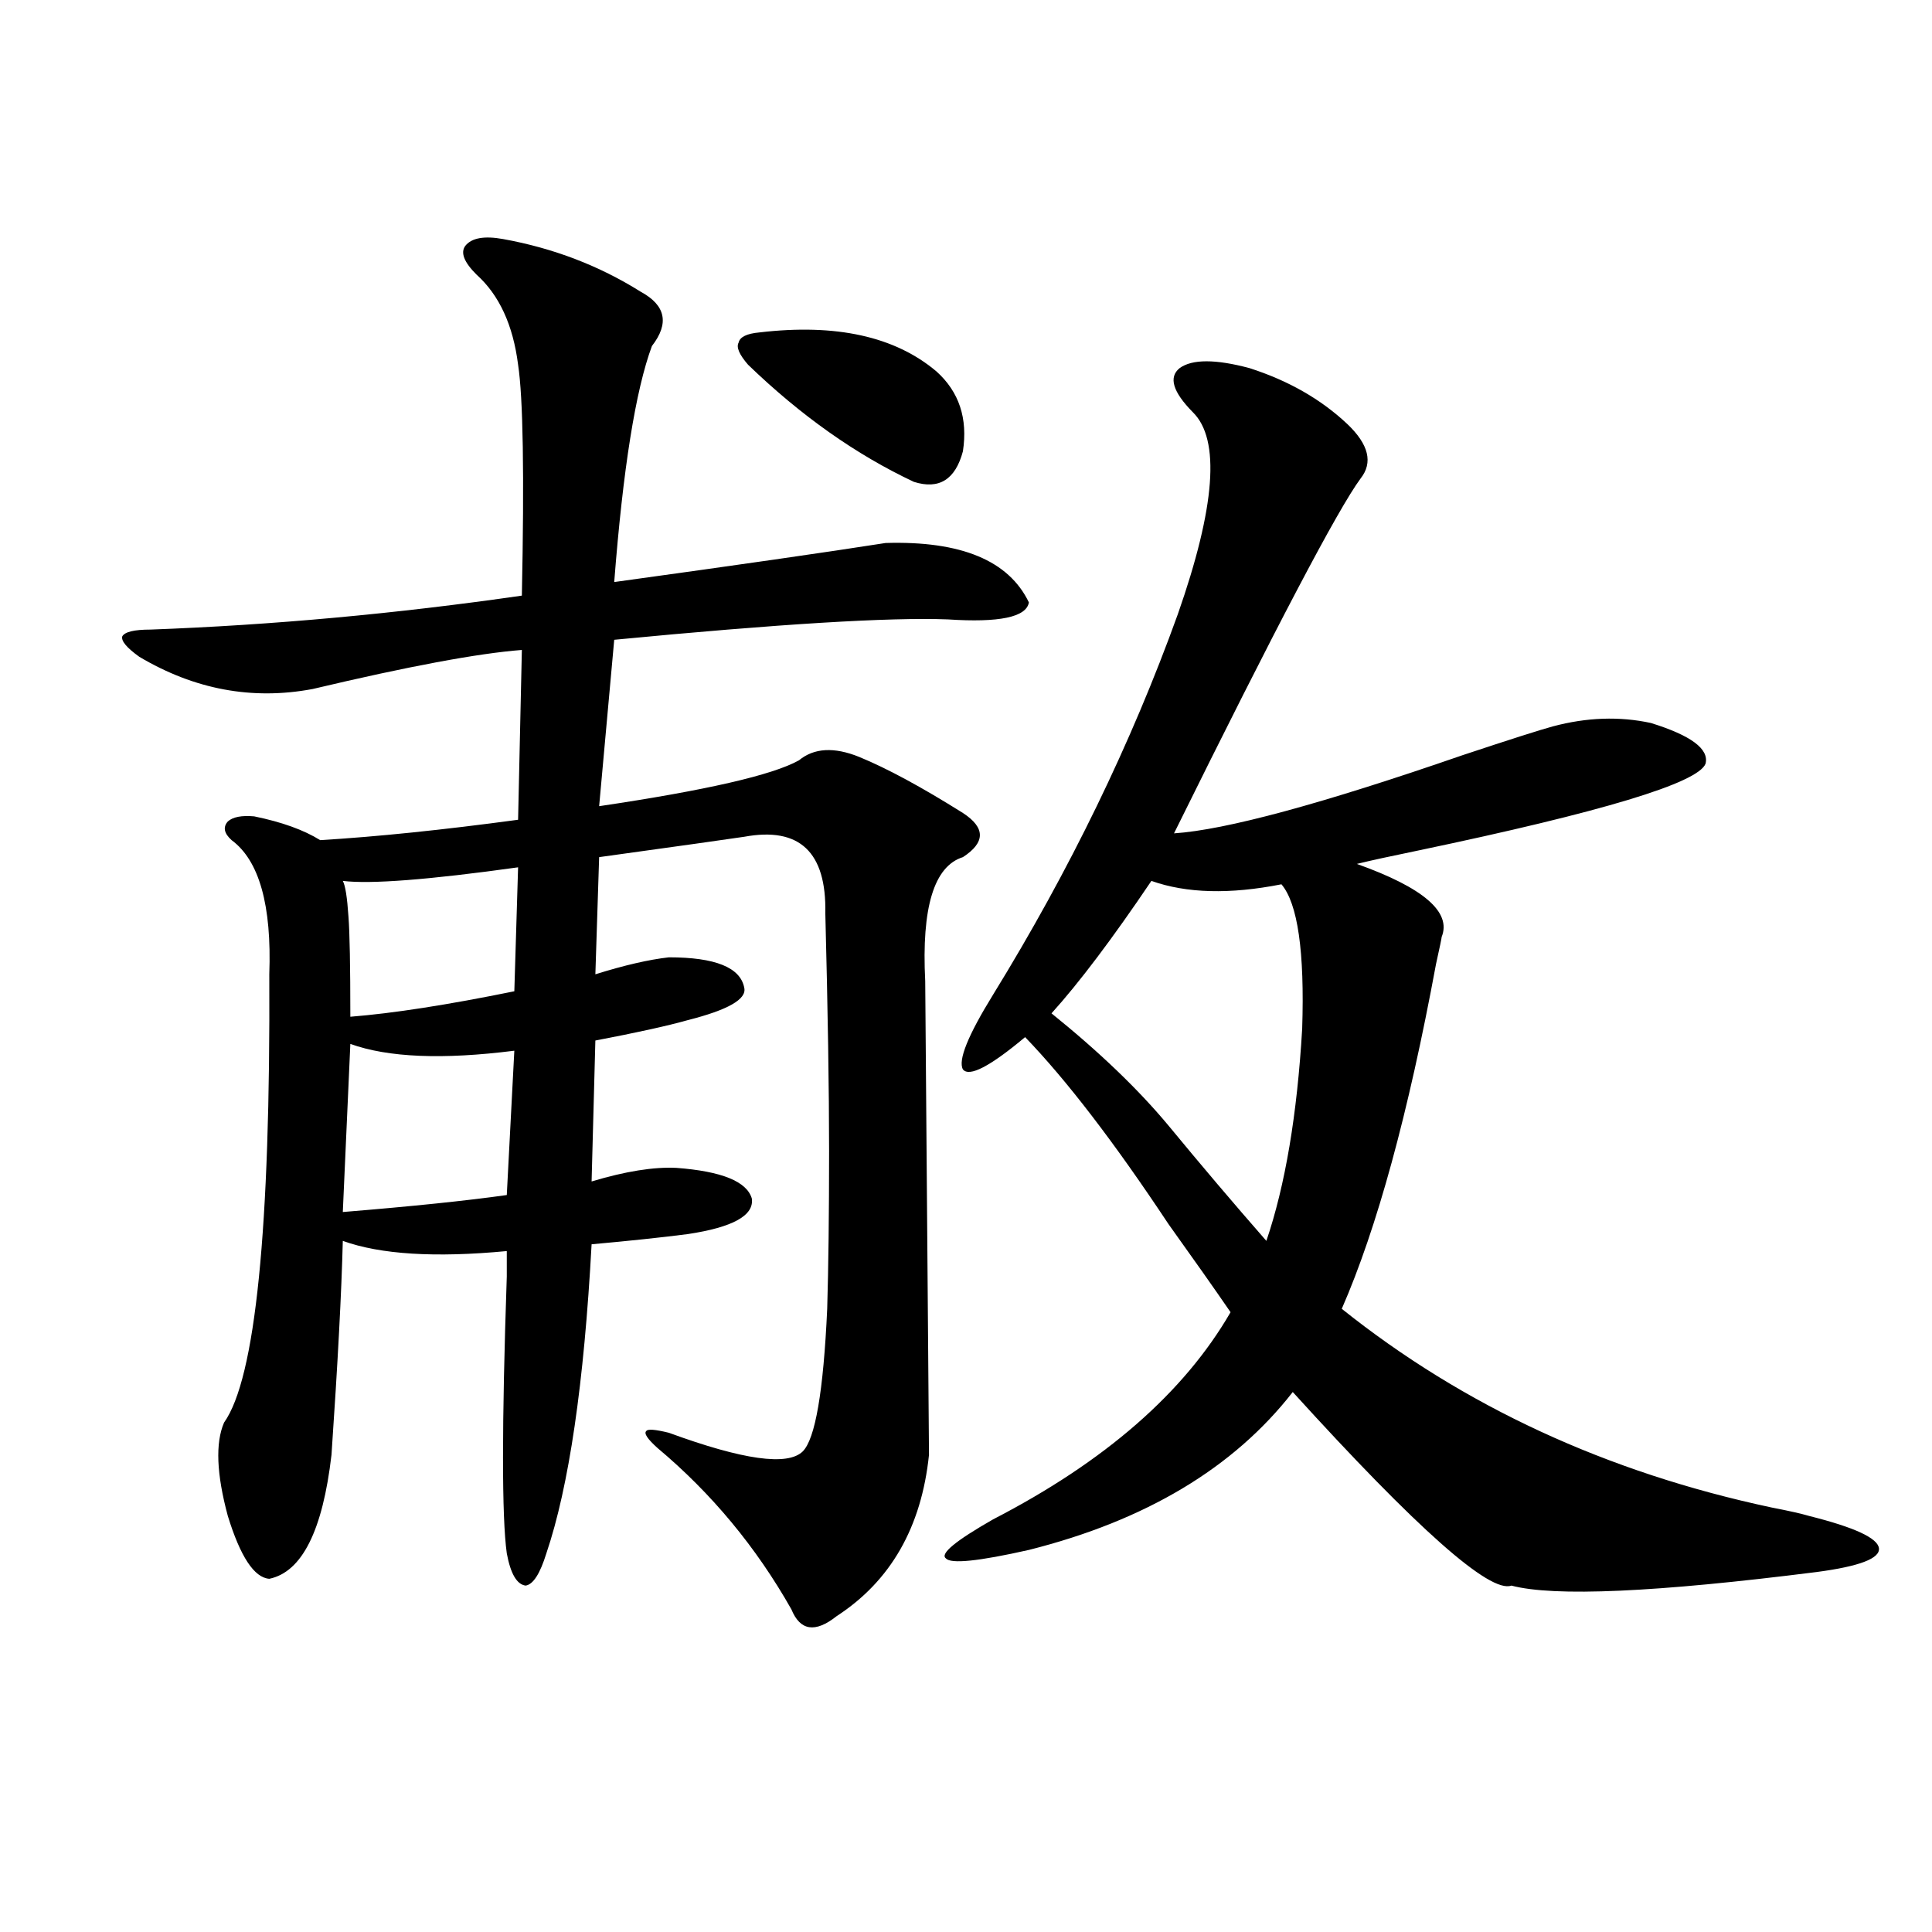 <?xml version="1.0" encoding="utf-8"?>
<!-- Generator: Adobe Illustrator 16.0.0, SVG Export Plug-In . SVG Version: 6.00 Build 0)  -->
<!DOCTYPE svg PUBLIC "-//W3C//DTD SVG 1.1//EN" "http://www.w3.org/Graphics/SVG/1.1/DTD/svg11.dtd">
<svg version="1.1" id="图层_1" xmlns="http://www.w3.org/2000/svg" xmlns:xlink="http://www.w3.org/1999/xlink" x="0px" y="0px"
	 width="1000px" height="1000px" viewBox="0 0 1000 1000" enable-background="new 0 0 1000 1000" xml:space="preserve">
<path d="M260.359,123.727c26.006,4.697,49.755,13.774,71.218,27.246c13.003,7.031,14.954,16.411,5.854,28.125
	c-8.46,22.852-14.969,63.583-19.512,122.168c63.733-8.789,110.562-15.518,140.484-20.215c39.023-1.167,63.733,9.091,74.145,30.762
	c-1.311,7.622-15.289,10.547-41.95,8.789c-29.923-1.167-87.482,2.348-172.679,10.547l-7.805,86.133
	c55.273-8.198,89.754-16.109,103.412-23.73c7.805-6.441,18.201-7.031,31.219-1.758c14.299,5.864,32.194,15.532,53.657,29.004
	c11.707,7.622,11.707,15.244,0,22.852c-14.969,4.697-21.463,26.079-19.512,64.16c0,1.181,0.32,41.899,0.976,122.168
	c0.641,80.859,0.976,121.88,0.976,123.047c-3.902,37.505-19.847,65.341-47.804,83.496c-11.066,8.789-18.871,7.608-23.414-3.516
	c-18.216-32.217-41.31-60.054-69.267-83.496c-5.213-4.683-7.164-7.608-5.854-8.789c0.641-1.167,4.543-0.879,11.707,0.879
	c38.368,14.063,61.462,17.29,69.267,9.668c6.494-6.441,10.731-31.05,12.683-73.828c0.641-21.67,0.976-48.917,0.976-81.738
	c0-31.641-0.655-72.647-1.951-123.047c0.641-31.641-13.338-44.824-41.95-39.551c-7.805,1.181-32.85,4.697-75.12,10.547
	l-1.951,60.645c14.954-4.683,27.637-7.608,38.048-8.789c24.055,0,37.072,5.273,39.023,15.82c1.296,5.864-8.46,11.426-29.268,16.699
	c-10.411,2.939-26.341,6.455-47.804,10.547l-1.951,72.949c17.561-5.273,32.194-7.608,43.901-7.031
	c23.414,1.758,36.417,7.031,39.023,15.82c1.296,8.789-9.756,14.941-33.17,18.457c-13.658,1.758-30.243,3.516-49.755,5.273
	C302.31,716.11,294.505,769.435,282.798,804c-3.262,10.547-6.829,16.123-10.731,16.699c-4.558-0.577-7.805-6.152-9.756-16.699
	c-2.606-18.745-2.606-66.495,0-143.262c0-5.85,0-10.245,0-13.184c-37.072,3.516-65.364,1.758-84.876-5.273
	c-0.655,26.367-2.606,63.281-5.854,110.742c-4.558,39.262-15.289,60.645-32.194,64.16c-7.805-0.577-14.969-11.426-21.463-32.52
	c-5.854-21.67-6.509-37.793-1.951-48.34c16.25-22.852,24.055-100.195,23.414-232.031c1.296-35.733-5.213-58.887-19.512-69.434
	c-3.902-3.516-4.558-6.729-1.951-9.668c2.592-2.334,7.149-3.213,13.658-2.637c14.299,2.939,25.686,7.031,34.146,12.305
	c29.268-1.758,63.413-5.273,102.437-10.547l1.951-87.891c-22.773,1.758-58.87,8.501-108.29,20.215
	c-31.219,5.864-61.142,0.302-89.754-16.699c-6.509-4.683-9.436-8.198-8.78-10.547c1.296-2.334,6.174-3.516,14.634-3.516
	c63.078-2.334,127.146-8.198,192.19-17.578c1.296-62.691,0.641-102.53-1.951-119.531c-2.606-20.503-9.756-36.035-21.463-46.582
	c-6.509-6.441-8.46-11.426-5.854-14.941C244.095,123.15,250.604,121.969,260.359,123.727z M268.164,448.922
	c-46.188,6.455-76.431,8.789-90.729,7.031c1.296,2.348,2.271,8.501,2.927,18.457c0.641,8.212,0.976,25.488,0.976,51.855
	c22.104-1.758,50.396-6.152,84.876-13.184L268.164,448.922z M181.337,540.328l-3.902,87.012c35.762-2.925,64.054-5.85,84.876-8.789
	l3.902-74.707C229.141,548.541,200.849,547.36,181.337,540.328z M393.039,172.067c39.664-4.683,70.242,2.06,91.705,20.215
	c11.707,10.547,16.25,24.321,13.658,41.309c-3.902,14.653-12.362,19.927-25.365,15.82c-29.923-14.063-58.535-34.277-85.852-60.645
	c-4.558-5.273-6.188-9.077-4.878-11.426C382.948,174.415,386.53,172.657,393.039,172.067z M646.691,190.524
	c20.152,6.455,37.072,16.123,50.73,29.004c11.052,10.547,13.323,19.927,6.829,28.125c-11.707,15.82-43.901,77.055-96.583,183.691
	c26.661-1.758,76.416-15.23,149.265-40.43c24.71-8.198,40.319-13.184,46.828-14.941c17.561-4.683,34.466-5.273,50.73-1.758
	c20.808,6.455,30.243,13.486,28.292,21.094c-3.902,9.97-53.337,24.912-148.289,44.824c-14.313,2.939-25.045,5.273-32.194,7.031
	c34.466,12.305,49.1,24.912,43.901,37.793c0,0.591-0.976,5.273-2.927,14.063c-14.313,77.344-30.578,136.821-48.779,178.418
	c63.078,50.4,137.223,84.677,222.434,102.832c9.101,1.758,15.609,3.227,19.512,4.395c23.414,5.864,35.441,11.426,36.097,16.699
	c0.641,5.273-10.091,9.38-32.194,12.305c-83.26,10.547-135.941,12.895-158.045,7.031c-11.066,4.106-48.779-29.292-113.168-100.195
	c-30.578,39.262-76.096,66.509-136.582,81.738c-26.021,5.864-40.334,7.333-42.926,4.395c-3.262-2.334,4.878-9.077,24.39-20.215
	c57.88-29.883,98.854-65.616,122.924-107.227c-8.46-12.305-19.191-27.534-32.194-45.703c-27.972-42.188-52.682-74.405-74.145-96.68
	c-18.216,15.244-28.947,20.805-32.194,16.699c-2.606-4.683,2.592-17.578,15.609-38.672c39.664-64.448,71.538-130.078,95.607-196.875
	c19.512-55.659,22.104-90.527,7.805-104.59c-10.411-10.547-12.683-18.155-6.829-22.852
	C617.089,185.841,629.131,185.841,646.691,190.524z M595.961,455.953c-20.167,29.883-37.407,52.734-51.706,68.555
	c24.71,19.927,44.877,39.262,60.486,58.008c16.905,20.517,33.811,40.43,50.73,59.766c9.756-28.702,15.93-65.327,18.536-109.863
	c1.296-39.839-2.286-64.737-10.731-74.707C636.601,462.985,614.162,462.408,595.961,455.953z"/>
</svg>
